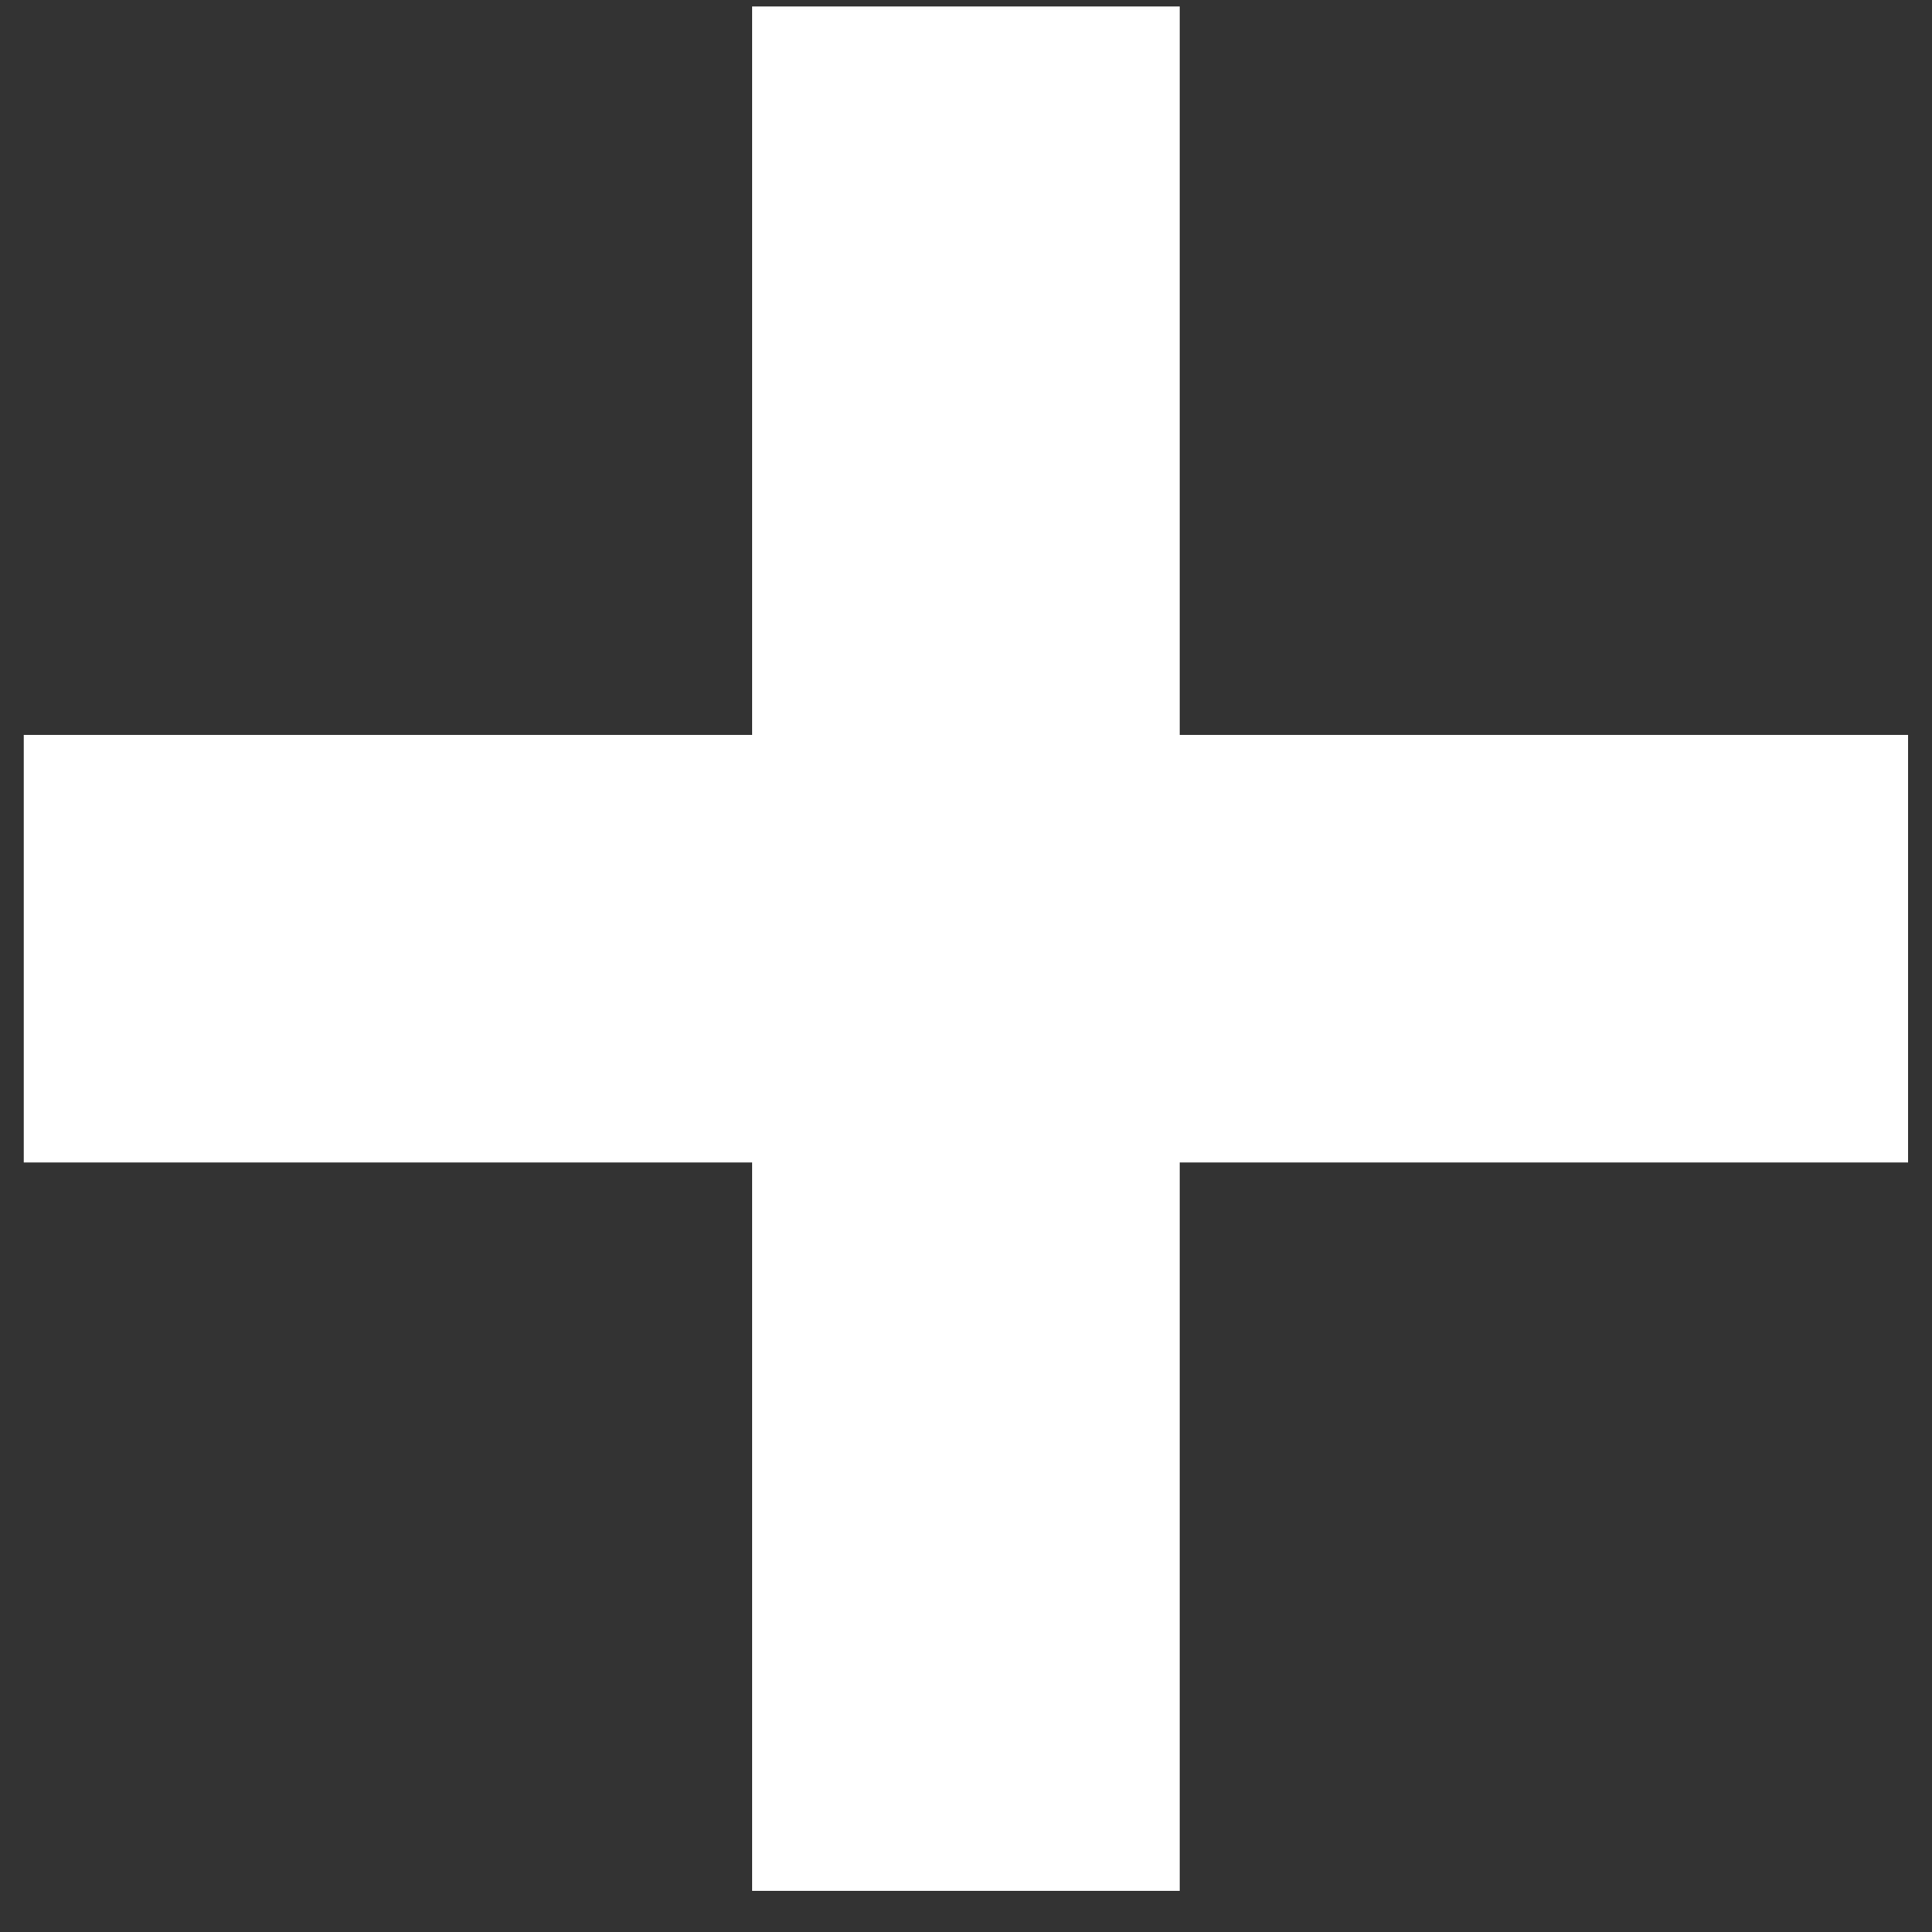 <svg width="14" height="14" viewBox="0 0 14 14" fill="none" xmlns="http://www.w3.org/2000/svg">
<rect x="0" y="0" width="14" height="14" fill="#333333" stroke="none"/>
<path d="M5.45 13.702V0.047H8.549V13.702H5.45ZM0.172 8.424V5.325H13.827V8.424H0.172Z" fill="white"/>
</svg>
